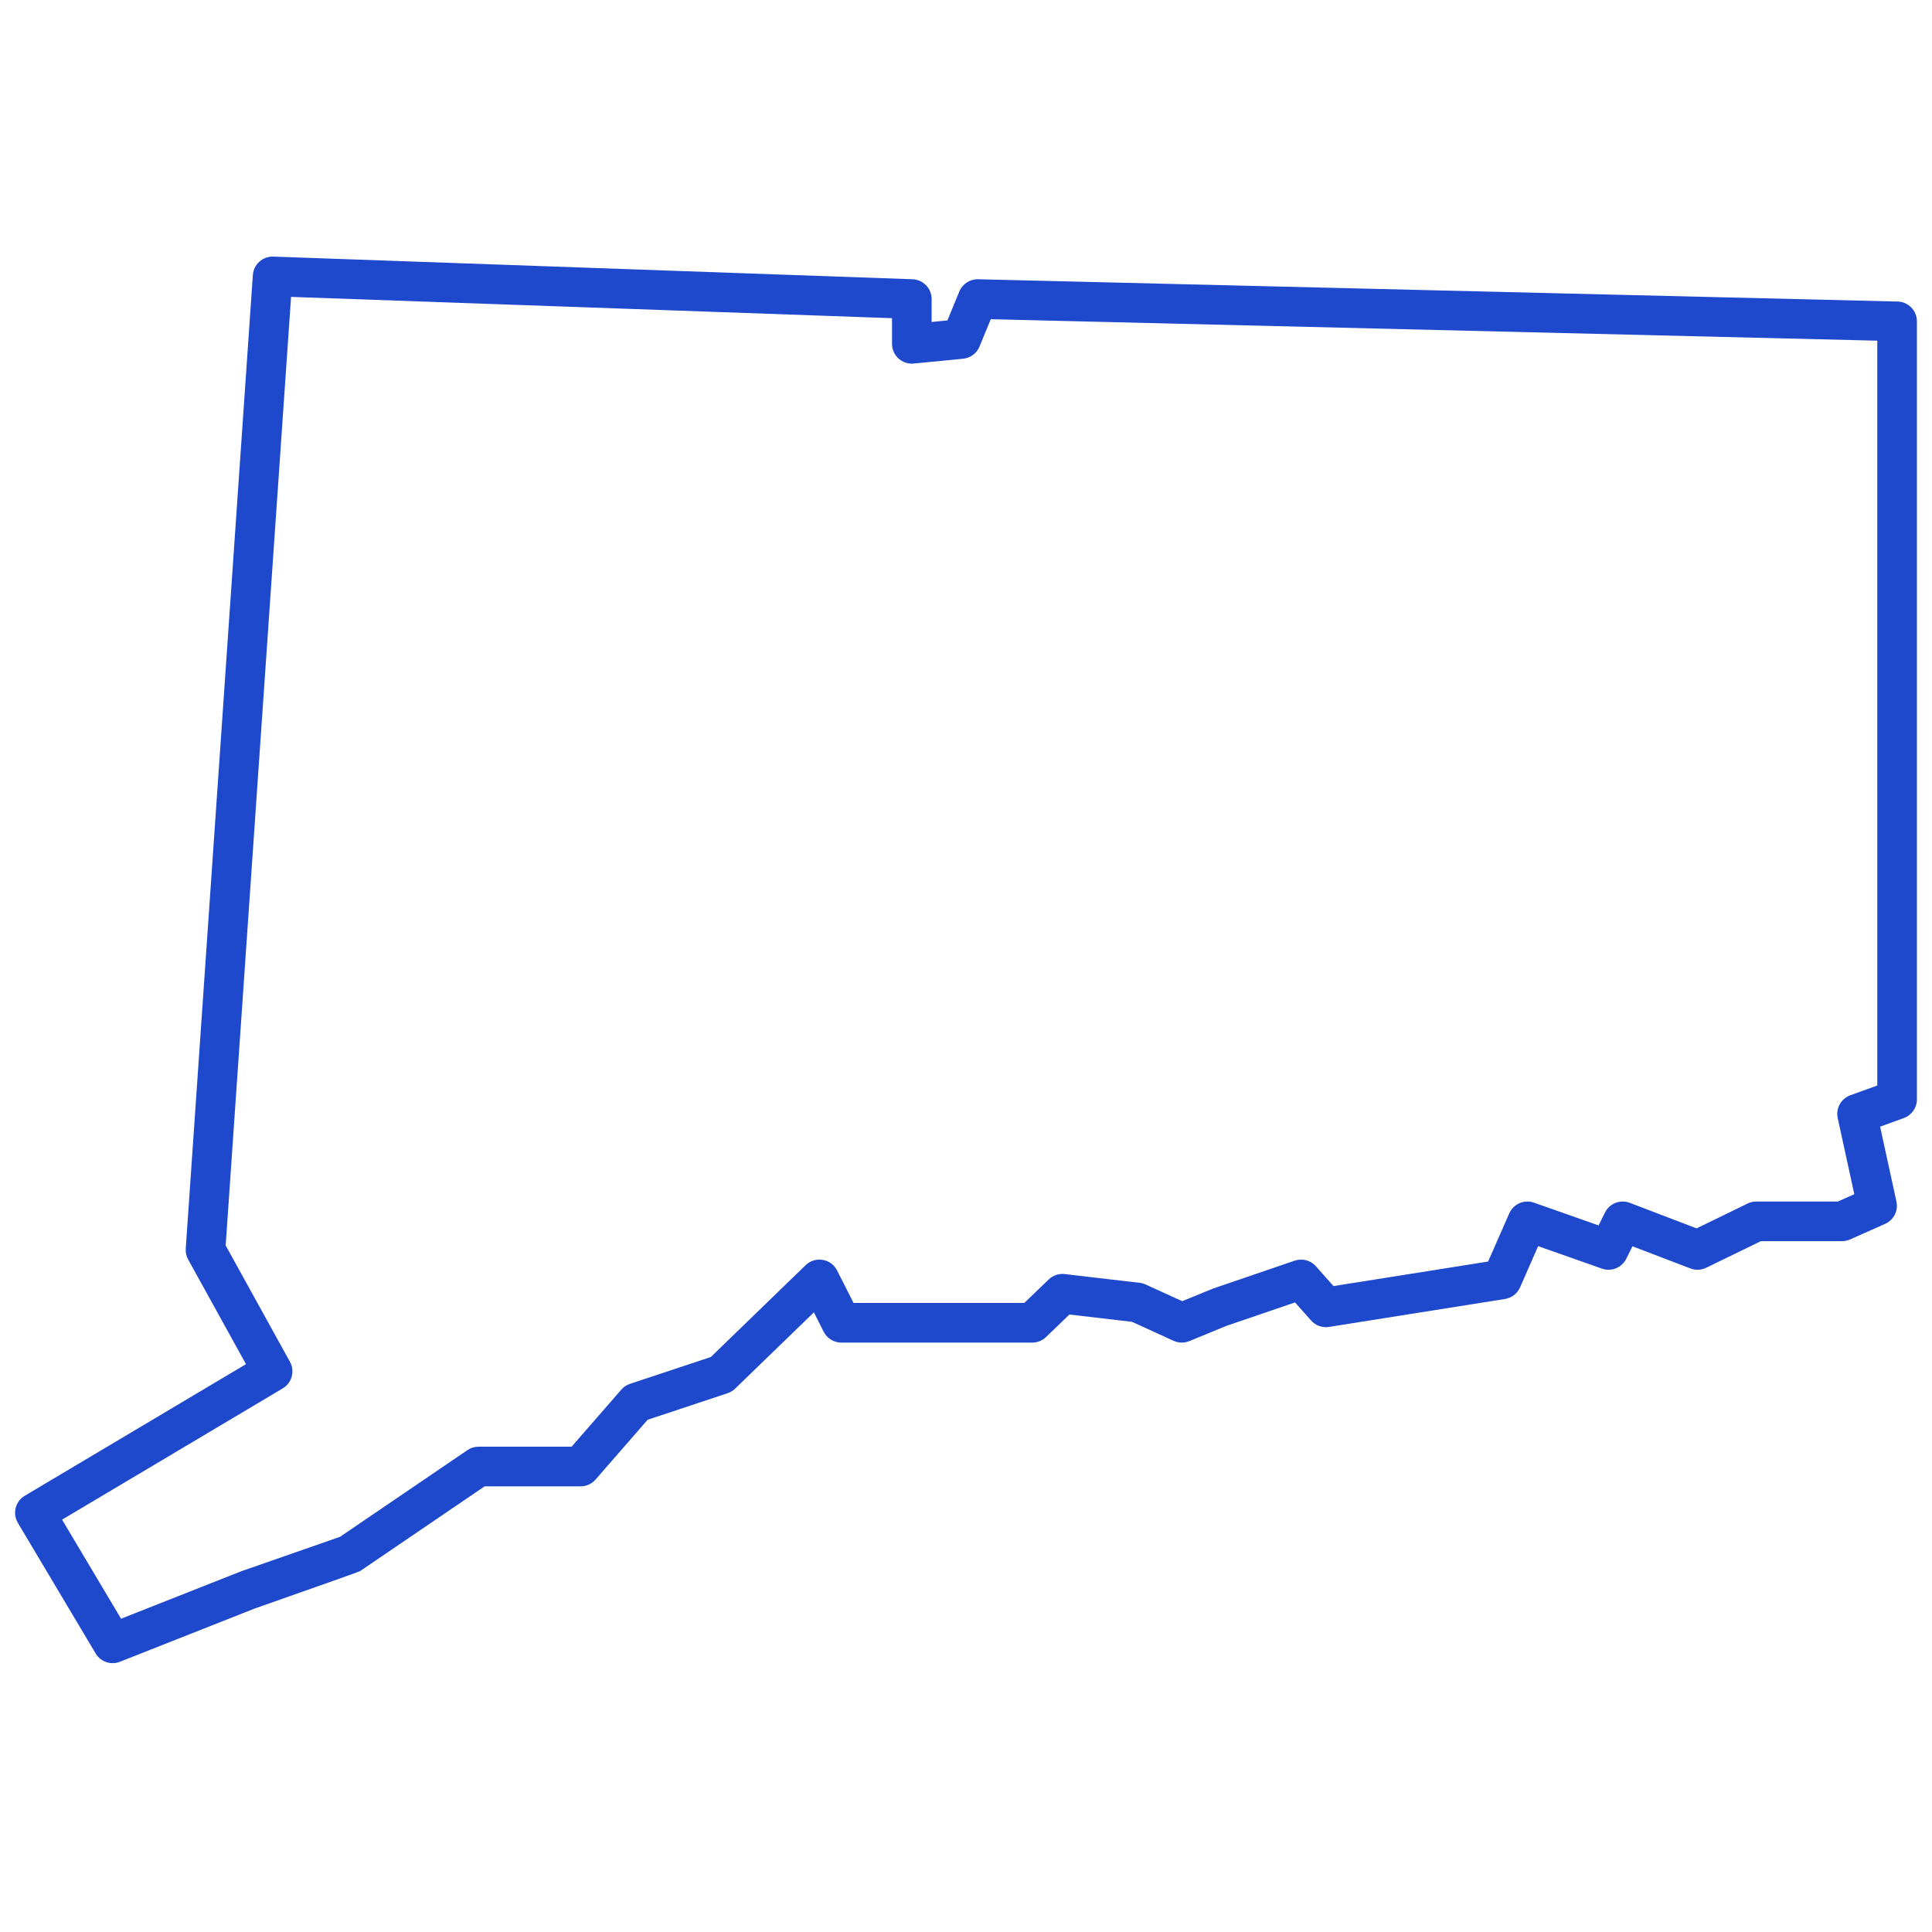 <svg width="128" height="128" viewBox="0 0 128 128" fill="none" xmlns="http://www.w3.org/2000/svg">
<path fill-rule="evenodd" clip-rule="evenodd" d="M63.557 19.313C63.764 18.811 64.259 18.488 64.802 18.501L125.72 19.978C126.432 19.995 127 20.578 127 21.29V72.84C127 73.392 126.654 73.885 126.134 74.074L124.563 74.643L125.644 79.607C125.777 80.215 125.464 80.833 124.894 81.085L122.569 82.118C122.401 82.191 122.219 82.23 122.037 82.23H116.662L113.039 83.992C112.713 84.151 112.335 84.167 111.996 84.038L108.155 82.57L107.745 83.395C107.45 83.989 106.759 84.27 106.133 84.05L101.906 82.561L100.707 85.293C100.527 85.702 100.152 85.992 99.71 86.061L88.05 87.912C87.608 87.982 87.16 87.822 86.863 87.487L85.799 86.289L81.284 87.83L78.797 88.852C78.461 88.99 78.083 88.983 77.753 88.832L75.001 87.575L70.852 87.091L69.3 88.584C69.056 88.819 68.73 88.951 68.39 88.951H55.743C55.248 88.951 54.795 88.672 54.571 88.231L53.922 86.947L48.704 92.001C48.562 92.138 48.392 92.241 48.205 92.304L42.907 94.063L39.457 98.024C39.208 98.31 38.847 98.474 38.468 98.474H32.108L23.86 104.087C23.797 104.13 21.474 104.955 16.89 106.563L7.946 110.096C7.348 110.333 6.666 110.1 6.337 109.547L1.185 100.897C0.814 100.274 1.018 99.468 1.642 99.097L16.297 90.379L12.466 83.446C12.344 83.226 12.288 82.973 12.306 82.722L16.752 18.222C16.801 17.516 17.401 16.976 18.108 17.001L60.456 18.501C61.163 18.527 61.723 19.106 61.723 19.813V21.332L62.768 21.23L63.557 19.313ZM124.375 22.571L65.641 21.148L64.895 22.96C64.71 23.409 64.292 23.719 63.809 23.766L60.539 24.086C59.767 24.161 59.098 23.555 59.098 22.78V21.08L19.284 19.67L14.951 82.515L19.21 90.222C19.553 90.842 19.342 91.622 18.733 91.984L4.113 100.681L8.021 107.244L15.976 104.102L22.527 101.818L30.966 96.076C31.183 95.927 31.44 95.848 31.704 95.848H37.87L41.163 92.067C41.318 91.89 41.517 91.758 41.74 91.683L47.093 89.906L53.375 83.822C54.01 83.207 55.06 83.382 55.459 84.171L56.55 86.324H67.862L69.478 84.769C69.761 84.497 70.151 84.366 70.54 84.411L75.51 84.991C75.646 85.007 75.779 85.044 75.903 85.101L78.326 86.207L80.362 85.373L85.776 83.522C86.276 83.351 86.831 83.498 87.182 83.893L88.348 85.206L98.591 83.581L99.993 80.389C100.268 79.761 100.983 79.451 101.63 79.679L105.91 81.187L106.334 80.334C106.634 79.728 107.346 79.449 107.978 79.691L112.402 81.382L115.786 79.737C115.965 79.65 116.161 79.605 116.36 79.605H121.759L122.852 79.119L121.754 74.078C121.614 73.435 121.971 72.788 122.59 72.564L124.376 71.918L124.375 22.571Z" fill="#1F49CC"/>
</svg>
